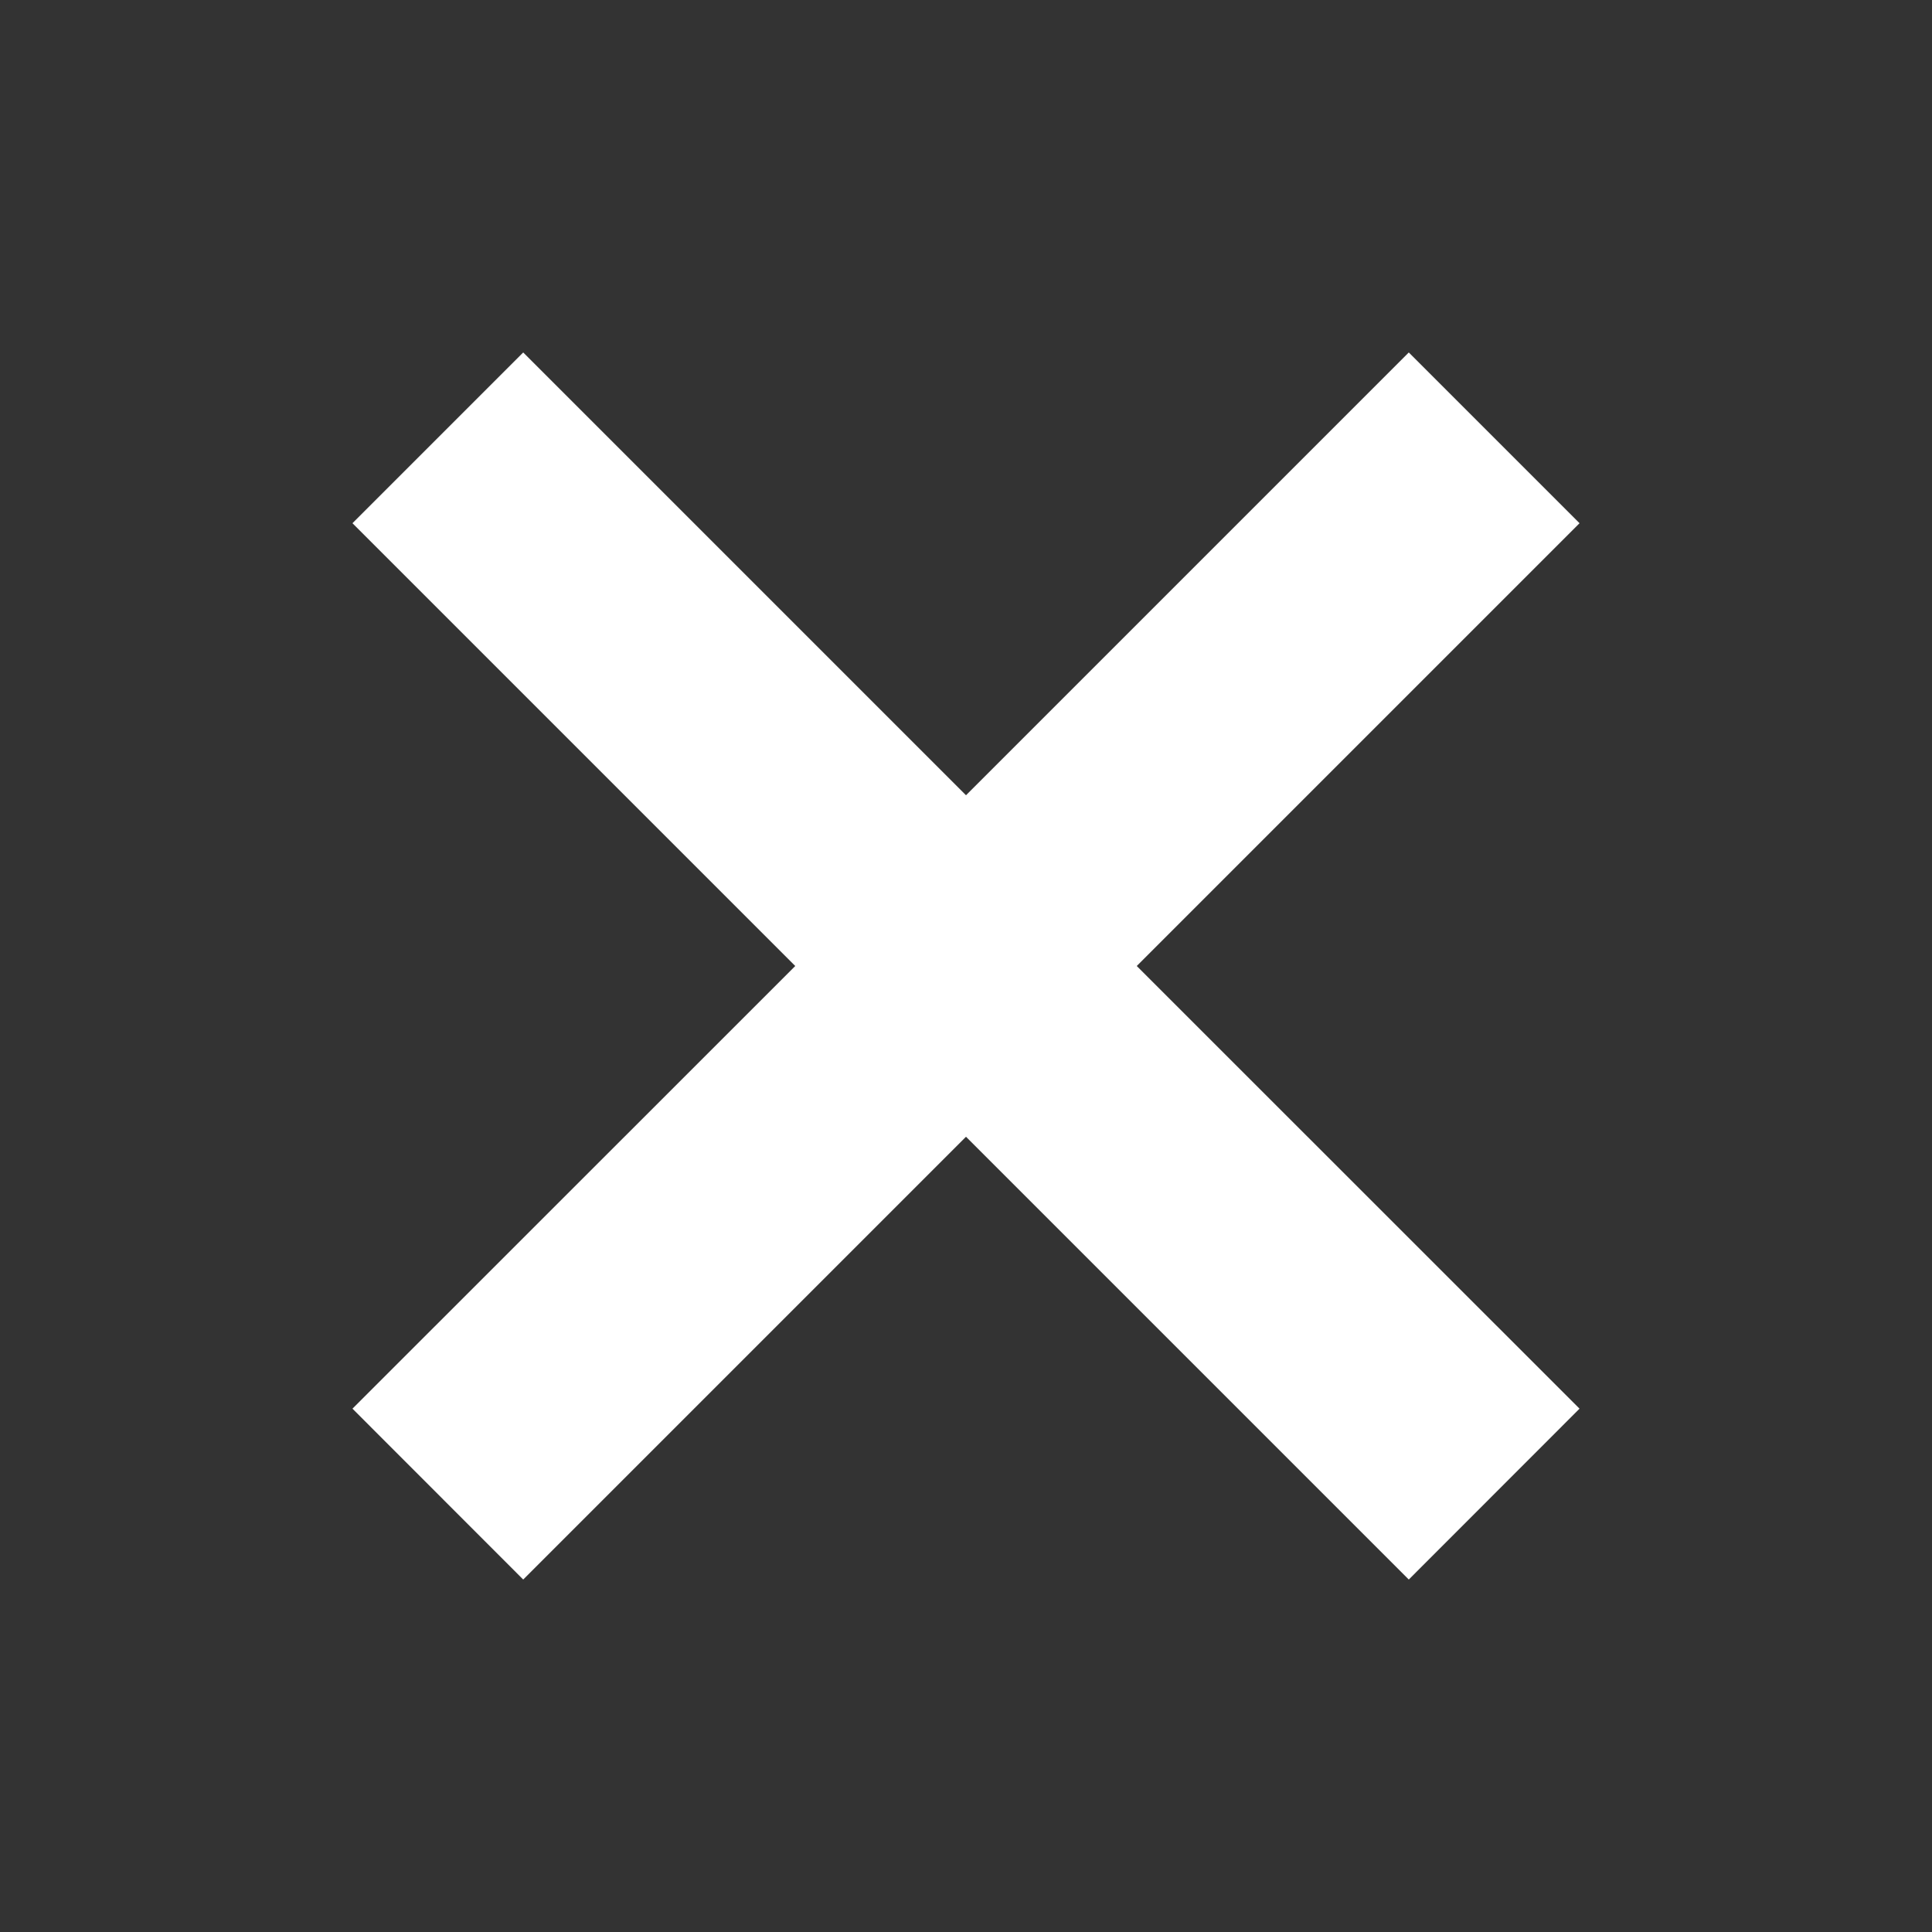 <svg width="16" height="16" viewBox="0 0 16 16" fill="none" xmlns="http://www.w3.org/2000/svg">
<rect x="0" y="0" width="16" height="16" fill="#333333" stroke="none"/>
<path d="M11.667 2.919L13.081 4.333L9.414 8L13.081 11.666L11.667 13.081L8 9.414L4.333 13.081L2.919 11.666L6.586 8L2.919 4.333L4.333 2.919L8 6.586L11.667 2.919Z" fill="white"/>
</svg>
